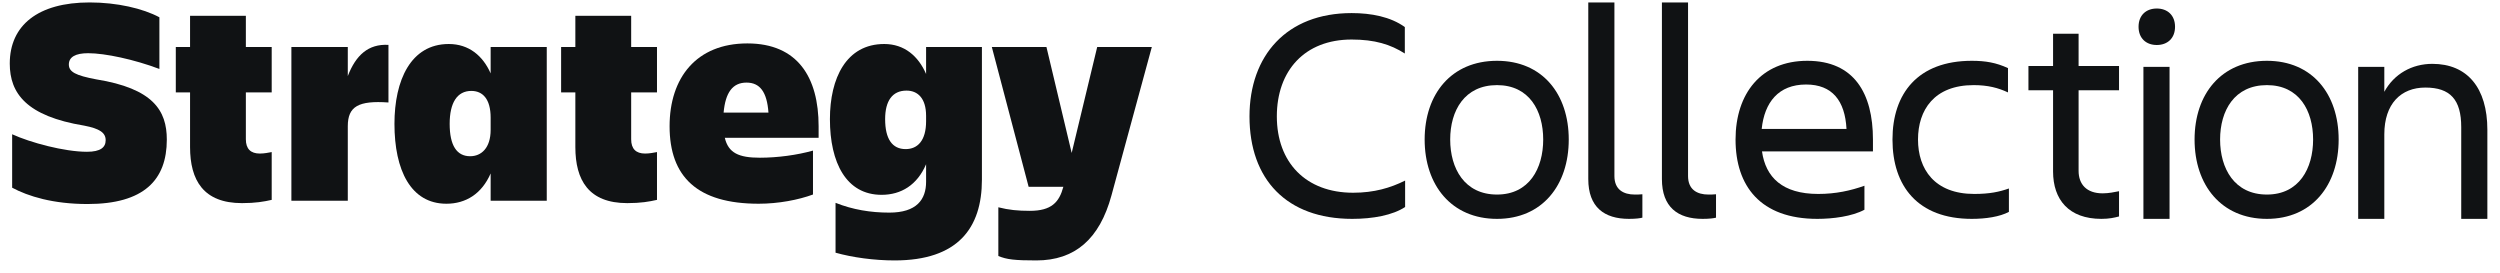 <svg width="128" height="14" viewBox="0 0 128 14" fill="none" xmlns="http://www.w3.org/2000/svg">
<path d="M53.061 13.334C51.967 13.334 51.541 13.288 51.115 13.106V10.613C51.647 10.75 52.119 10.795 52.727 10.795C53.836 10.795 54.231 10.355 54.444 9.564H52.666L50.781 2.405H53.578L54.87 7.831L56.177 2.405H58.974L56.907 10.005C56.299 12.239 55.037 13.334 53.061 13.334Z" fill="#101214"/>
<path d="M47.416 9.306V8.409C46.96 9.473 46.14 9.975 45.136 9.975C43.328 9.975 42.492 8.333 42.492 6.099C42.492 4.001 43.328 2.253 45.273 2.253C46.307 2.253 47.021 2.876 47.416 3.788V2.405H50.274V9.199C50.274 11.677 49.043 13.334 45.805 13.334C44.756 13.334 43.647 13.182 42.78 12.938V10.385C43.662 10.735 44.574 10.886 45.532 10.886C46.93 10.886 47.416 10.218 47.416 9.306ZM45.319 6.099C45.319 7.117 45.684 7.634 46.368 7.634C46.976 7.634 47.416 7.208 47.416 6.205V5.931C47.416 5.035 46.991 4.639 46.413 4.639C45.684 4.639 45.319 5.171 45.319 6.099Z" fill="#101214"/>
<path d="M38.22 4.229C37.505 4.229 37.141 4.746 37.049 5.764H39.345C39.269 4.7 38.904 4.229 38.22 4.229ZM41.625 9.959C40.88 10.233 39.861 10.431 38.843 10.431C35.697 10.431 34.283 9.047 34.283 6.463C34.283 3.986 35.651 2.223 38.265 2.223C40.849 2.223 41.913 3.971 41.913 6.463V7.056H37.11C37.293 7.831 37.825 8.075 38.904 8.075C39.816 8.075 40.819 7.938 41.625 7.71V9.959Z" fill="#101214"/>
<path d="M32.316 7.132C32.316 7.619 32.559 7.862 33.03 7.862C33.258 7.862 33.471 7.816 33.638 7.786V10.233C33.243 10.324 32.802 10.4 32.118 10.4C30.142 10.4 29.458 9.23 29.458 7.527V4.731H28.729V2.405H29.458V0.809H32.316V2.405H33.638V4.731H32.316V7.132Z" fill="#101214"/>
<path d="M23.023 6.342C23.023 7.451 23.388 7.999 24.072 7.999C24.635 7.999 25.121 7.588 25.121 6.646V6.023C25.121 5.065 24.711 4.655 24.133 4.655C23.404 4.655 23.023 5.263 23.023 6.342ZM25.121 10.278V8.88C24.665 9.929 23.844 10.431 22.856 10.431C21.032 10.431 20.196 8.713 20.196 6.342C20.196 4.107 21.032 2.253 22.978 2.253C24.012 2.253 24.726 2.861 25.121 3.758V2.405H27.994V10.278H25.121Z" fill="#101214"/>
<path d="M17.807 6.463V10.278H14.919V2.405H17.807V3.894C18.217 2.83 18.855 2.238 19.889 2.298V5.247C18.354 5.141 17.807 5.445 17.807 6.463Z" fill="#101214"/>
<path d="M12.588 7.132C12.588 7.619 12.832 7.862 13.303 7.862C13.531 7.862 13.744 7.816 13.911 7.786V10.233C13.516 10.324 13.075 10.4 12.391 10.4C10.415 10.4 9.731 9.23 9.731 7.527V4.731H9.001V2.405H9.731V0.809H12.588V2.405H13.911V4.731H12.588V7.132Z" fill="#101214"/>
<path d="M8.541 7.147C8.541 9.215 7.37 10.446 4.482 10.446C2.719 10.446 1.442 10.051 0.622 9.61V6.874C1.549 7.299 3.297 7.771 4.452 7.771C5.151 7.771 5.41 7.543 5.41 7.178C5.41 6.798 5.106 6.585 4.315 6.433C1.351 5.947 0.5 4.776 0.5 3.256C0.5 1.295 1.944 0.125 4.589 0.125C5.987 0.125 7.31 0.429 8.161 0.885V3.53C6.869 3.043 5.379 2.724 4.513 2.724C3.859 2.724 3.525 2.922 3.525 3.302C3.525 3.682 3.874 3.864 4.923 4.062C7.842 4.533 8.541 5.658 8.541 7.147Z" fill="#101214"/>
<path d="M71.942 9.245V10.599C71.304 11.02 70.293 11.206 69.234 11.206C65.873 11.206 63.974 9.183 63.974 5.961C63.974 2.849 65.873 0.67 69.203 0.67C70.199 0.67 71.195 0.856 71.927 1.386V2.74C71.195 2.273 70.386 2.024 69.203 2.024C66.806 2.024 65.374 3.611 65.374 5.961C65.374 8.311 66.853 9.868 69.281 9.868C70.355 9.868 71.195 9.619 71.942 9.245Z" fill="#101214"/>
<path d="M76.647 11.206C74.312 11.206 72.942 9.479 72.942 7.144C72.942 4.81 74.312 3.113 76.647 3.113C78.966 3.113 80.32 4.81 80.32 7.144C80.32 9.479 78.966 11.206 76.647 11.206ZM76.647 4.358C74.981 4.358 74.25 5.666 74.25 7.144C74.25 8.623 74.981 9.961 76.647 9.961C78.296 9.961 79.012 8.623 79.012 7.144C79.012 5.666 78.296 4.358 76.647 4.358Z" fill="#101214"/>
<path d="M84.09 11.144C83.981 11.175 83.748 11.206 83.405 11.206C82.129 11.206 81.32 10.599 81.32 9.168V0.125H82.658V9.012C82.658 9.712 83.125 9.961 83.701 9.961C83.841 9.961 83.934 9.961 84.09 9.946V11.144Z" fill="#101214"/>
<path d="M87.86 11.144C87.751 11.175 87.518 11.206 87.175 11.206C85.899 11.206 85.09 10.599 85.09 9.168V0.125H86.428V9.012C86.428 9.712 86.895 9.961 87.471 9.961C87.611 9.961 87.705 9.961 87.86 9.946V11.144Z" fill="#101214"/>
<path d="M92.471 4.327C91.055 4.327 90.339 5.246 90.199 6.6H94.541C94.463 5.152 93.809 4.327 92.471 4.327ZM95.459 10.739C94.821 11.082 93.841 11.206 93.047 11.206C90.136 11.206 88.86 9.526 88.86 7.144C88.86 4.794 90.168 3.113 92.533 3.113C94.93 3.113 95.895 4.779 95.895 7.144V7.751H90.214C90.401 9.074 91.257 9.93 93.094 9.93C93.996 9.93 94.759 9.759 95.459 9.51V10.739Z" fill="#101214"/>
<path d="M102.856 9.65V10.848C102.389 11.098 101.673 11.206 100.957 11.206C98.187 11.206 96.895 9.526 96.895 7.144C96.895 4.794 98.187 3.113 100.957 3.113C101.658 3.113 102.202 3.207 102.809 3.487V4.732C102.311 4.498 101.782 4.358 101.051 4.358C99.027 4.358 98.202 5.635 98.202 7.144C98.202 8.654 99.043 9.93 101.082 9.93C101.875 9.93 102.373 9.821 102.856 9.65Z" fill="#101214"/>
<path d="M106.424 8.747C106.424 9.432 106.829 9.899 107.654 9.899C107.965 9.899 108.26 9.837 108.494 9.79V11.082C108.26 11.144 107.996 11.206 107.591 11.206C105.926 11.206 105.117 10.226 105.117 8.778V4.623H103.856V3.378H105.117V1.728H106.424V3.378H108.494V4.623H106.424V8.747Z" fill="#101214"/>
<path d="M109.494 1.37C109.494 0.779 109.883 0.436 110.428 0.436C110.972 0.436 111.362 0.779 111.362 1.37C111.362 1.962 110.972 2.304 110.428 2.304C109.883 2.304 109.494 1.962 109.494 1.37ZM109.743 11.206V3.425H111.081V11.206H109.743Z" fill="#101214"/>
<path d="M116.066 11.206C113.731 11.206 112.362 9.479 112.362 7.144C112.362 4.81 113.731 3.113 116.066 3.113C118.385 3.113 119.739 4.81 119.739 7.144C119.739 9.479 118.385 11.206 116.066 11.206ZM116.066 4.358C114.4 4.358 113.669 5.666 113.669 7.144C113.669 8.623 114.4 9.961 116.066 9.961C117.715 9.961 118.431 8.623 118.431 7.144C118.431 5.666 117.715 4.358 116.066 4.358Z" fill="#101214"/>
<path d="M127.353 6.646V11.206H126.015V6.506C126.015 5.105 125.455 4.483 124.178 4.483C122.933 4.483 122.077 5.308 122.077 6.88V11.206H120.739V3.425H122.077V4.701C122.575 3.783 123.494 3.269 124.536 3.269C126.326 3.269 127.353 4.498 127.353 6.646Z" fill="#101214"/>
</svg>
